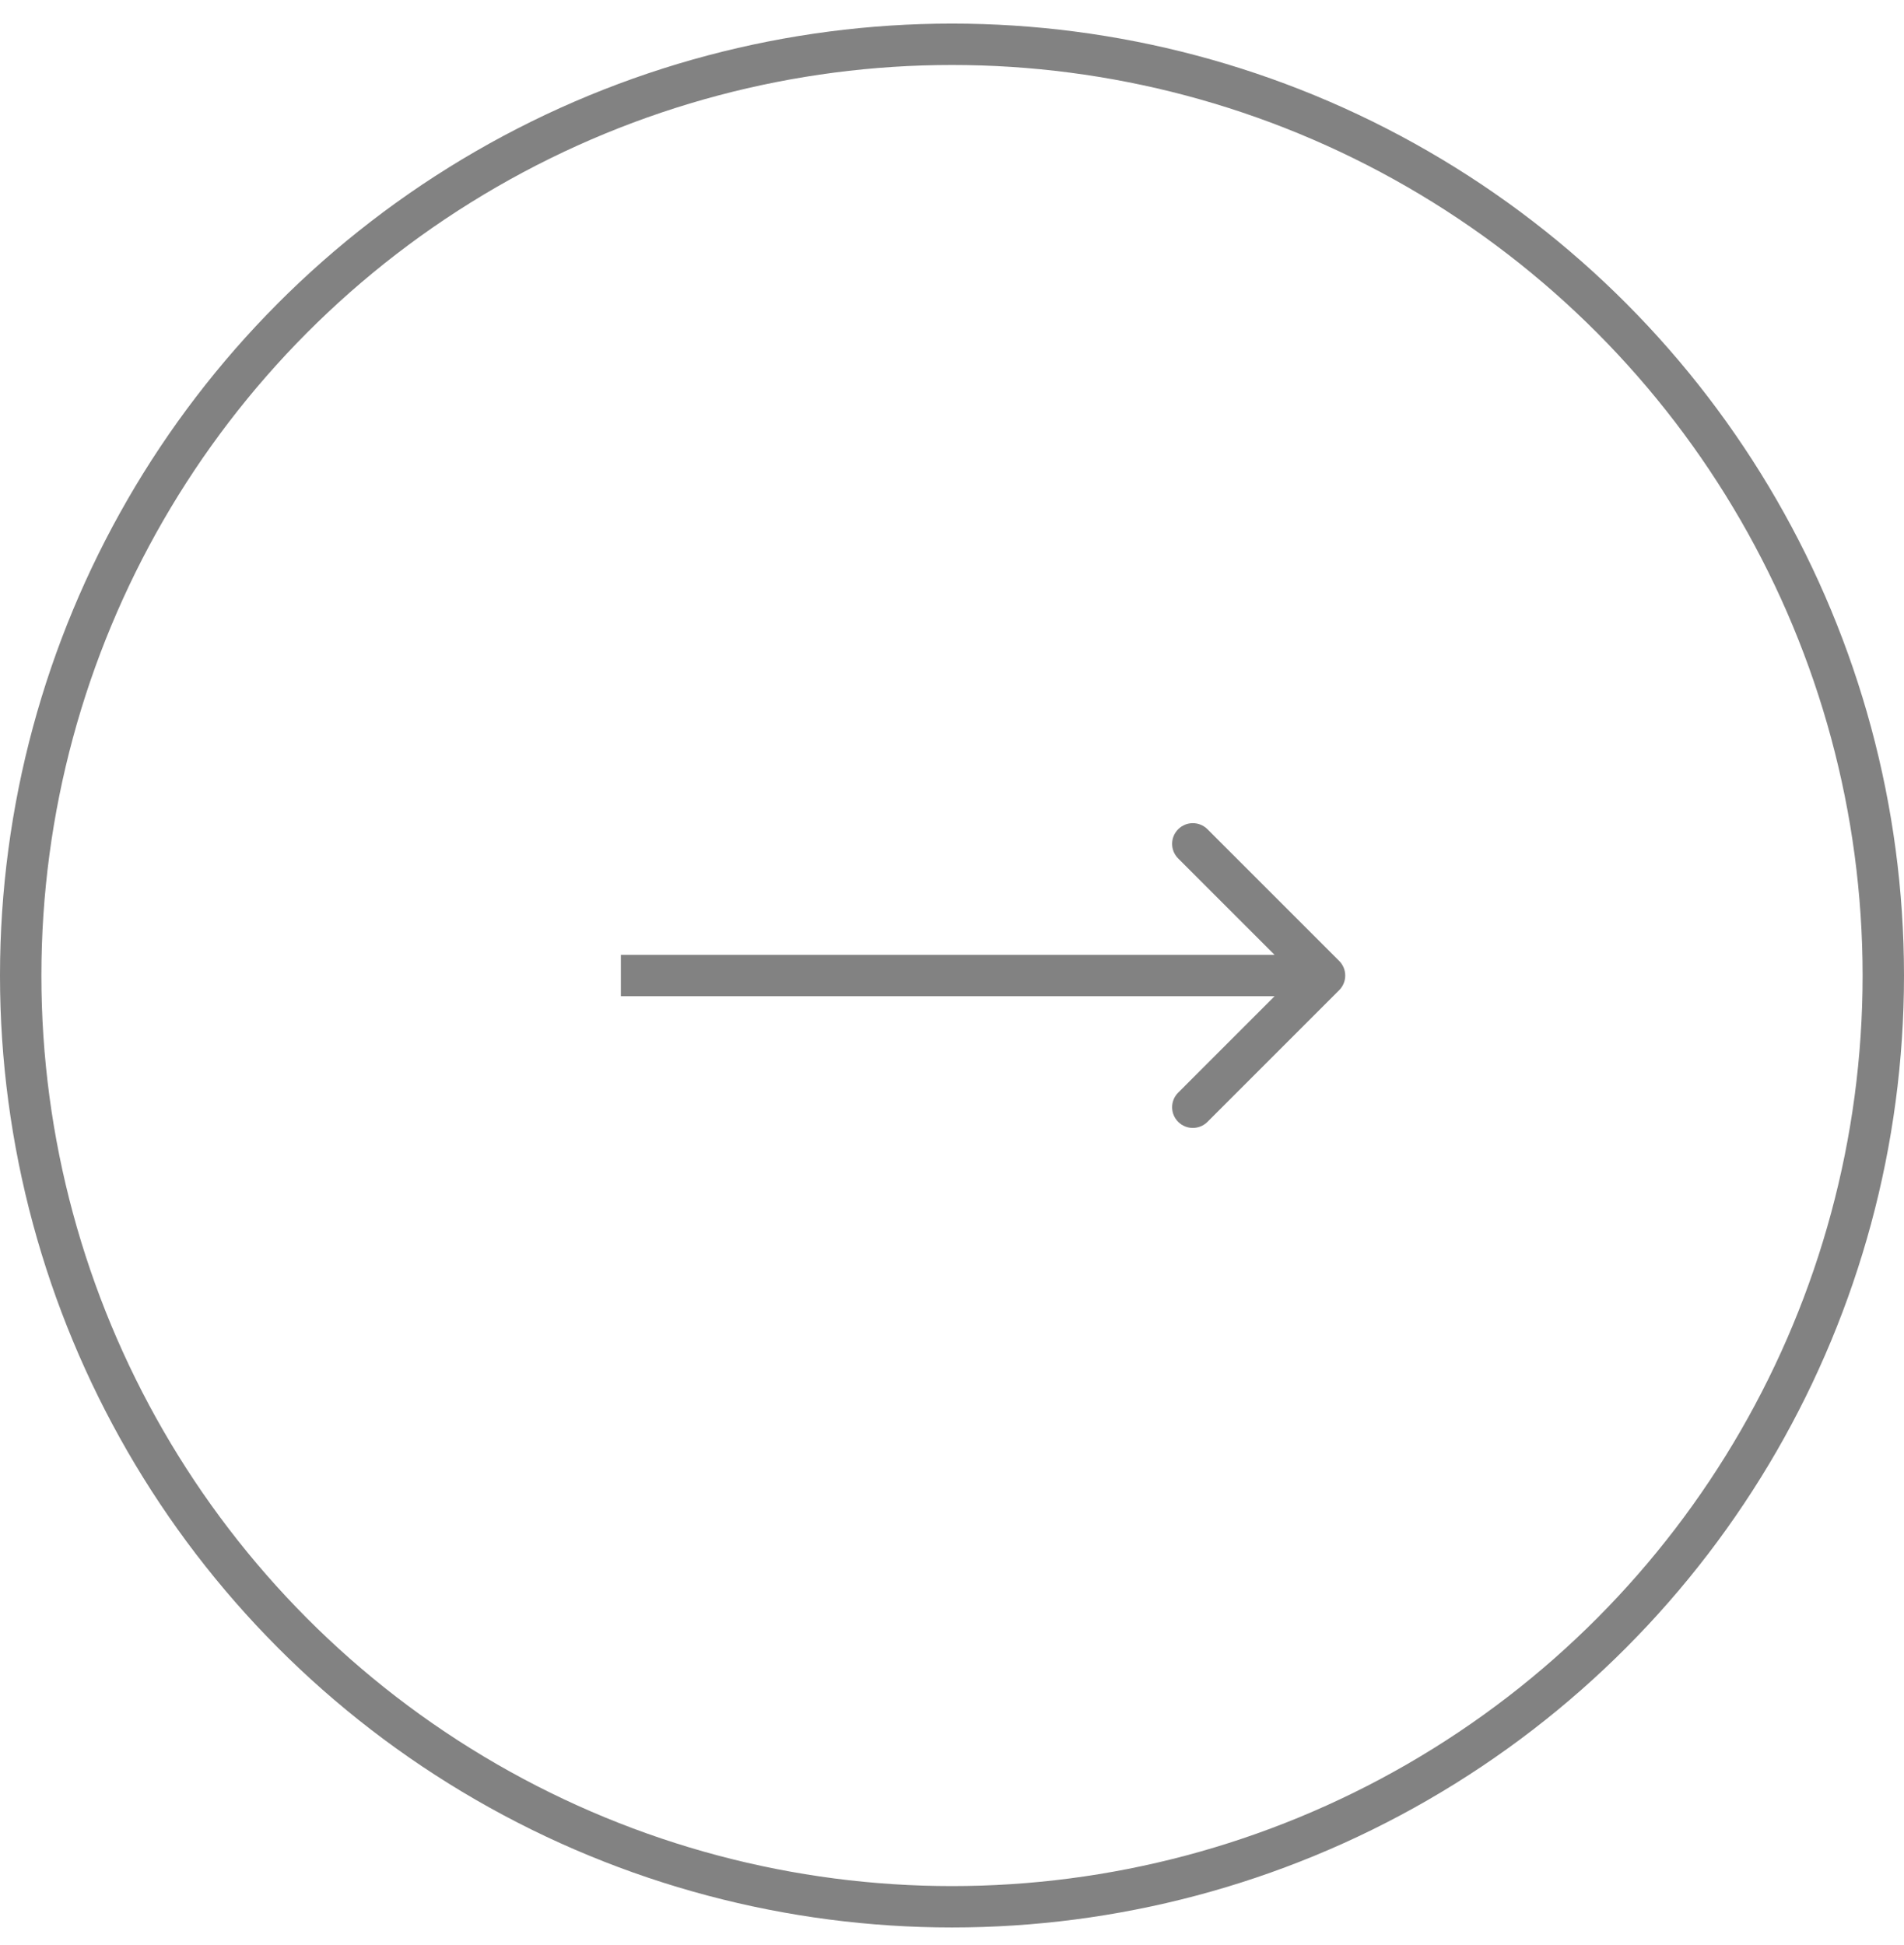 <?xml version="1.0" encoding="UTF-8"?> <svg xmlns="http://www.w3.org/2000/svg" width="46" height="47" viewBox="0 0 46 47" fill="none"> <path d="M32.354 23.924C32.549 23.729 32.549 23.412 32.354 23.217L29.172 20.035C28.976 19.84 28.66 19.84 28.465 20.035C28.269 20.23 28.269 20.547 28.465 20.742L31.293 23.57L28.465 26.399C28.269 26.594 28.269 26.911 28.465 27.106C28.66 27.301 28.976 27.301 29.172 27.106L32.354 23.924ZM15 24.07L32 24.07L32 23.07L15 23.07L15 24.07Z" fill="#828282"></path> <circle cx="23" cy="23.57" r="22.5" stroke="#828282"></circle> </svg> 